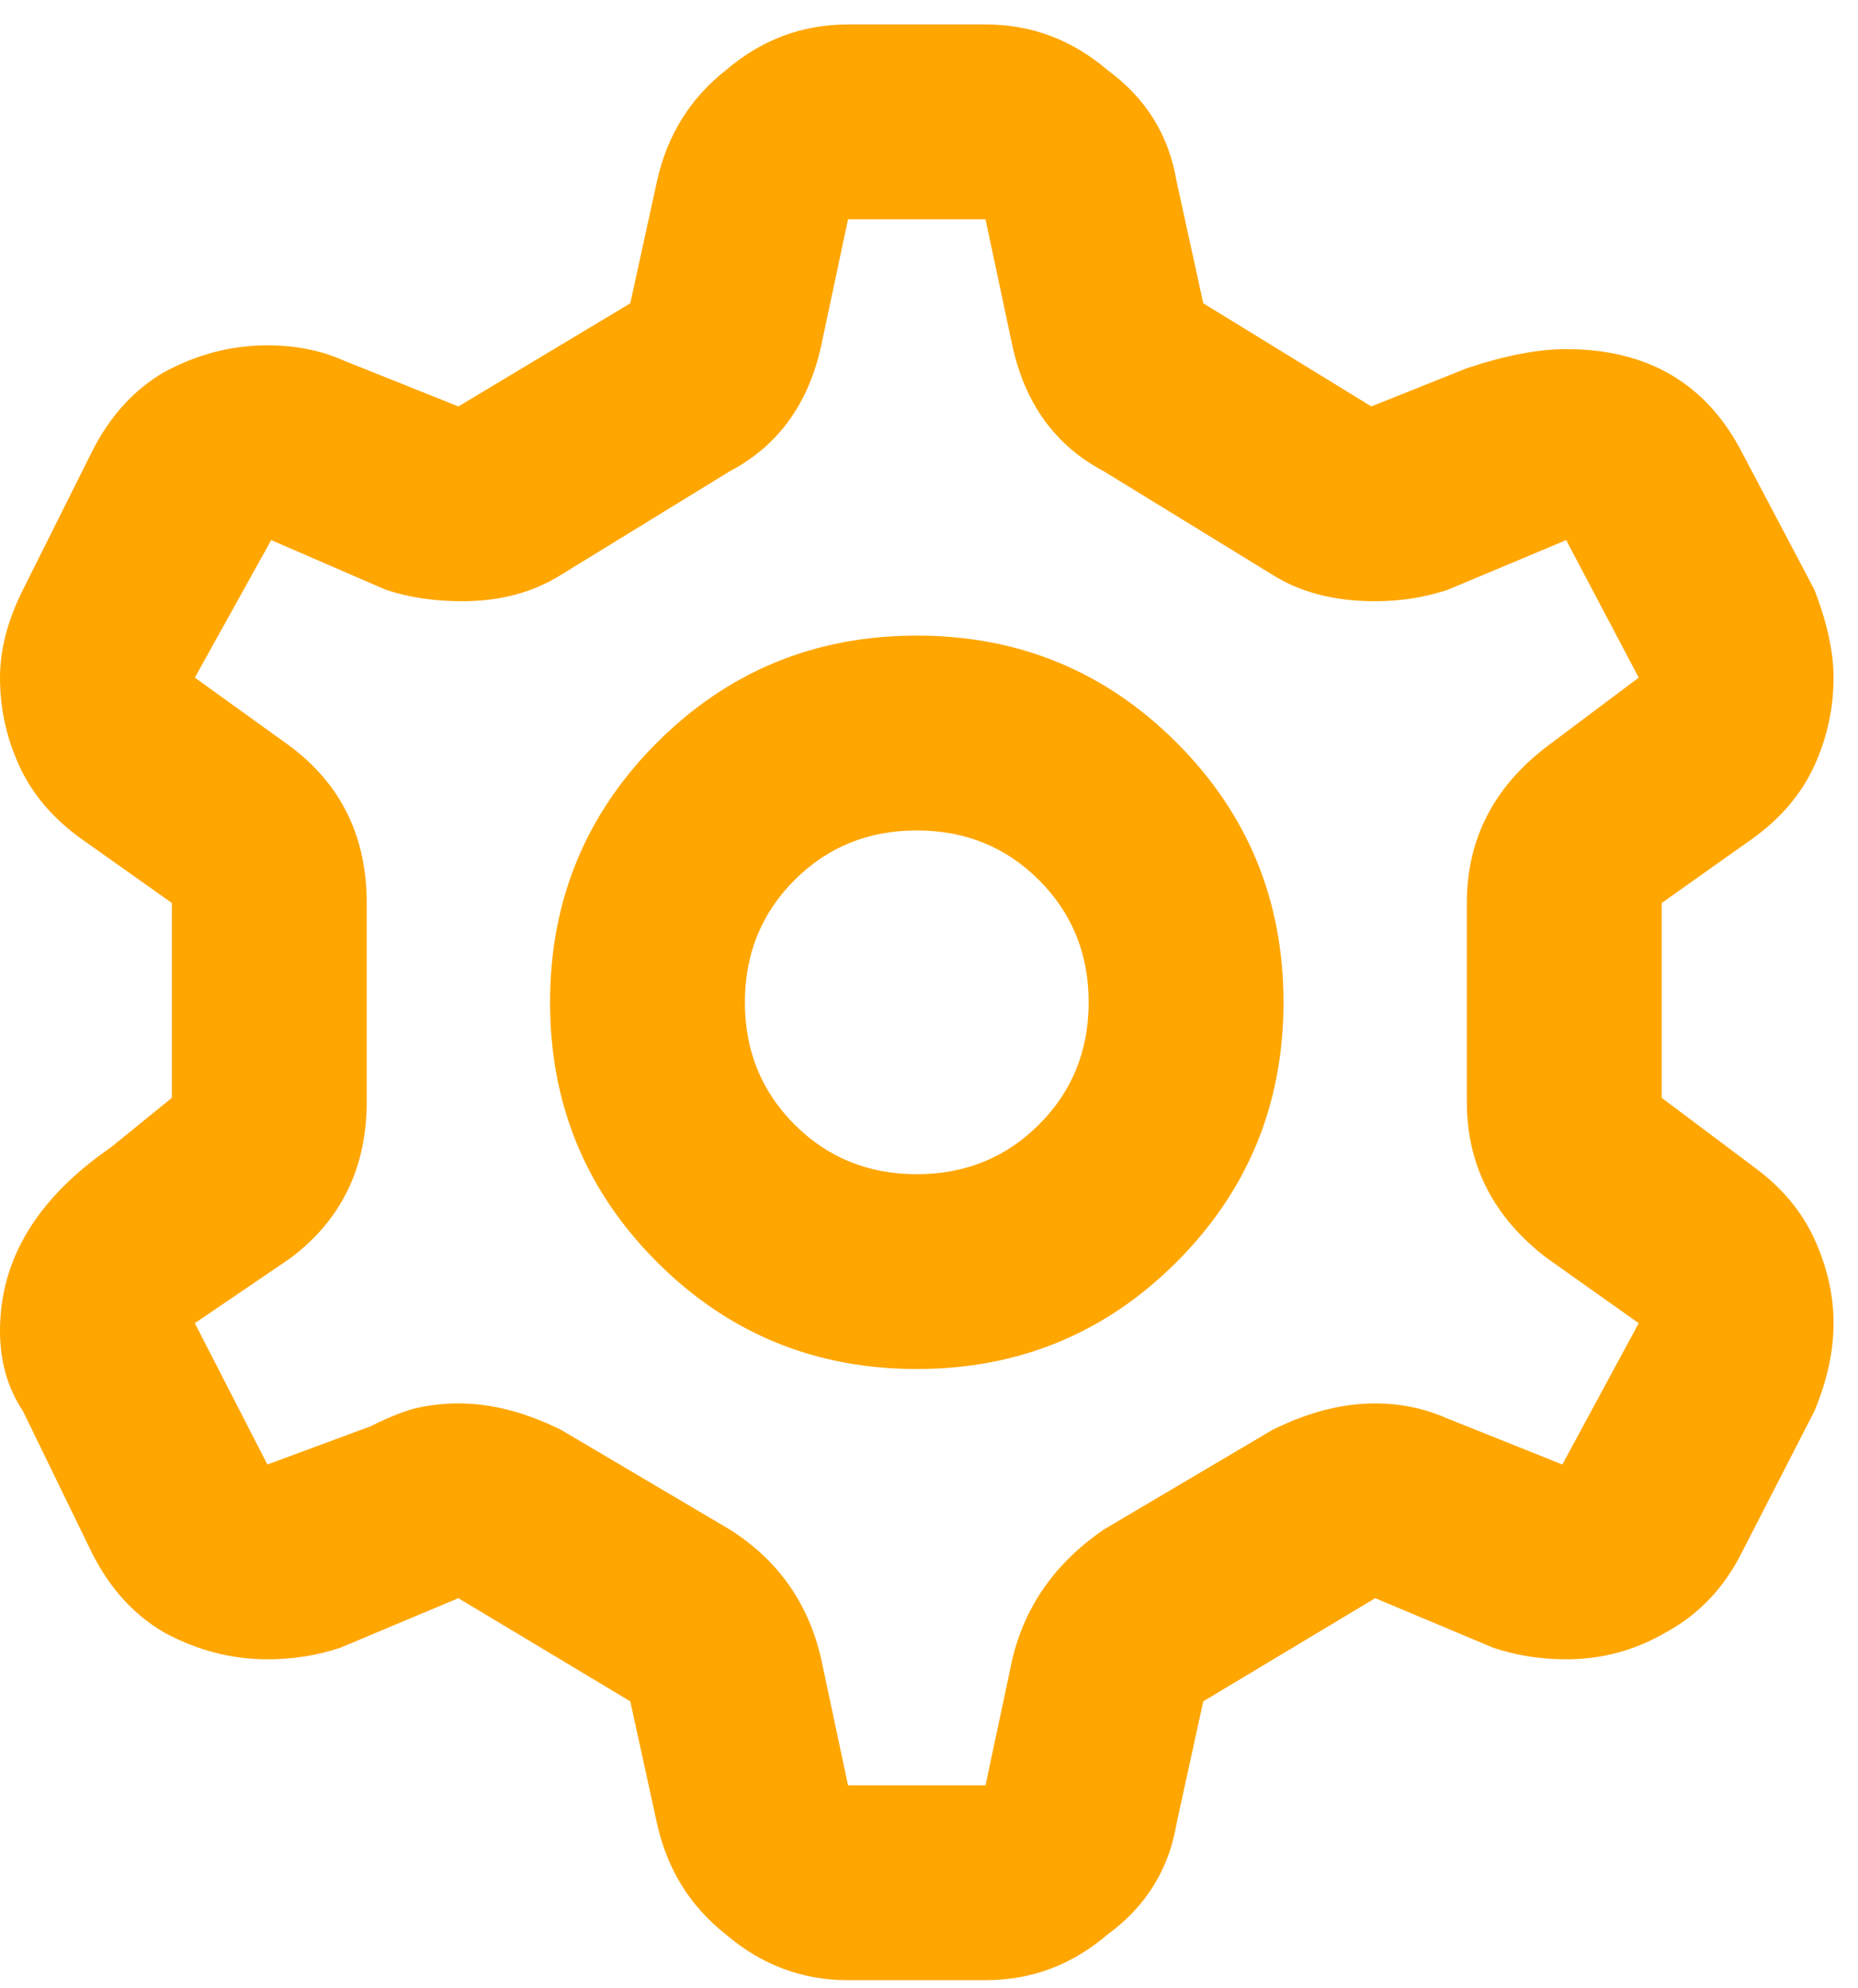 <svg width="57" height="61" viewBox="0 0 57 61" fill="none" xmlns="http://www.w3.org/2000/svg">
<path d="M53.789 35.789C54.648 36.414 55.273 37.156 55.664 38.016C56.055 38.875 56.25 39.734 56.25 40.594C56.25 41.453 56.055 42.352 55.664 43.289L53.438 47.625C52.891 48.719 52.109 49.539 51.094 50.086C50.156 50.633 49.141 50.906 48.047 50.906C47.266 50.906 46.523 50.789 45.82 50.555L42.188 49.031L36.914 52.195L36.094 55.945C35.859 57.352 35.156 58.484 33.984 59.344C32.891 60.281 31.641 60.75 30.234 60.75H26.016C24.609 60.75 23.359 60.281 22.266 59.344C21.172 58.484 20.469 57.352 20.156 55.945L19.336 52.195L14.062 49.031L10.43 50.555C9.727 50.789 8.984 50.906 8.203 50.906C7.109 50.906 6.055 50.633 5.039 50.086C4.102 49.539 3.359 48.719 2.812 47.625L0.703 43.289C0.234 42.586 0 41.766 0 40.828C0 38.641 1.133 36.766 3.398 35.203L5.273 33.68V27.703L2.461 25.711C1.602 25.086 0.977 24.344 0.586 23.484C0.195 22.625 0 21.727 0 20.789C0 19.93 0.234 19.031 0.703 18.094L2.812 13.875C3.359 12.781 4.102 11.961 5.039 11.414C6.055 10.867 7.109 10.594 8.203 10.594C9.062 10.594 9.844 10.75 10.547 11.062L14.062 12.469L19.336 9.305L20.156 5.555C20.469 4.148 21.172 3.016 22.266 2.156C23.359 1.219 24.609 0.75 26.016 0.75H30.234C31.641 0.75 32.891 1.219 33.984 2.156C35.156 3.016 35.859 4.148 36.094 5.555L36.914 9.305L42.07 12.469L45 11.297C46.172 10.906 47.188 10.711 48.047 10.711C50.547 10.711 52.344 11.766 53.438 13.875L55.664 18.094C56.055 19.109 56.25 20.008 56.25 20.789C56.25 21.727 56.055 22.625 55.664 23.484C55.273 24.344 54.648 25.086 53.789 25.711L50.977 27.703V33.68L53.789 35.789ZM47.461 38.602C45.82 37.352 45 35.75 45 33.797V27.703C45 25.75 45.82 24.148 47.461 22.898L50.273 20.789L48.047 16.57L44.414 18.094C43.711 18.328 42.969 18.445 42.188 18.445C40.938 18.445 39.883 18.172 39.023 17.625L33.867 14.461C32.383 13.68 31.445 12.391 31.055 10.594L30.234 6.727H26.016L25.195 10.594C24.805 12.391 23.867 13.68 22.383 14.461L17.227 17.625C16.367 18.172 15.352 18.445 14.18 18.445C13.32 18.445 12.539 18.328 11.836 18.094L8.32 16.57L5.977 20.789L8.906 22.898C10.469 24.07 11.25 25.672 11.25 27.703V33.797C11.25 35.828 10.469 37.43 8.906 38.602L5.977 40.594L8.203 44.93L11.367 43.758C11.992 43.445 12.5 43.25 12.891 43.172C13.281 43.094 13.672 43.055 14.062 43.055C15.078 43.055 16.133 43.328 17.227 43.875L22.383 46.922C23.867 47.859 24.805 49.188 25.195 50.906L26.016 54.773H30.234L31.055 50.906C31.445 49.266 32.383 47.938 33.867 46.922L39.023 43.875C40.117 43.328 41.172 43.055 42.188 43.055C42.969 43.055 43.711 43.211 44.414 43.523L47.93 44.93L50.273 40.594L47.461 38.602ZM28.125 19.5C31.25 19.5 33.906 20.594 36.094 22.781C38.281 24.969 39.375 27.625 39.375 30.75C39.375 33.875 38.281 36.531 36.094 38.719C33.906 40.906 31.25 42 28.125 42C25 42 22.344 40.906 20.156 38.719C17.969 36.531 16.875 33.875 16.875 30.75C16.875 27.625 17.969 24.969 20.156 22.781C22.344 20.594 25 19.5 28.125 19.5ZM28.125 36.023C29.609 36.023 30.859 35.516 31.875 34.5C32.891 33.484 33.398 32.234 33.398 30.75C33.398 29.266 32.891 28.016 31.875 27C30.859 25.984 29.609 25.477 28.125 25.477C26.641 25.477 25.391 25.984 24.375 27C23.359 28.016 22.852 29.266 22.852 30.75C22.852 32.234 23.359 33.484 24.375 34.5C25.391 35.516 26.641 36.023 28.125 36.023Z" fill="#FFA600"/>
</svg>
